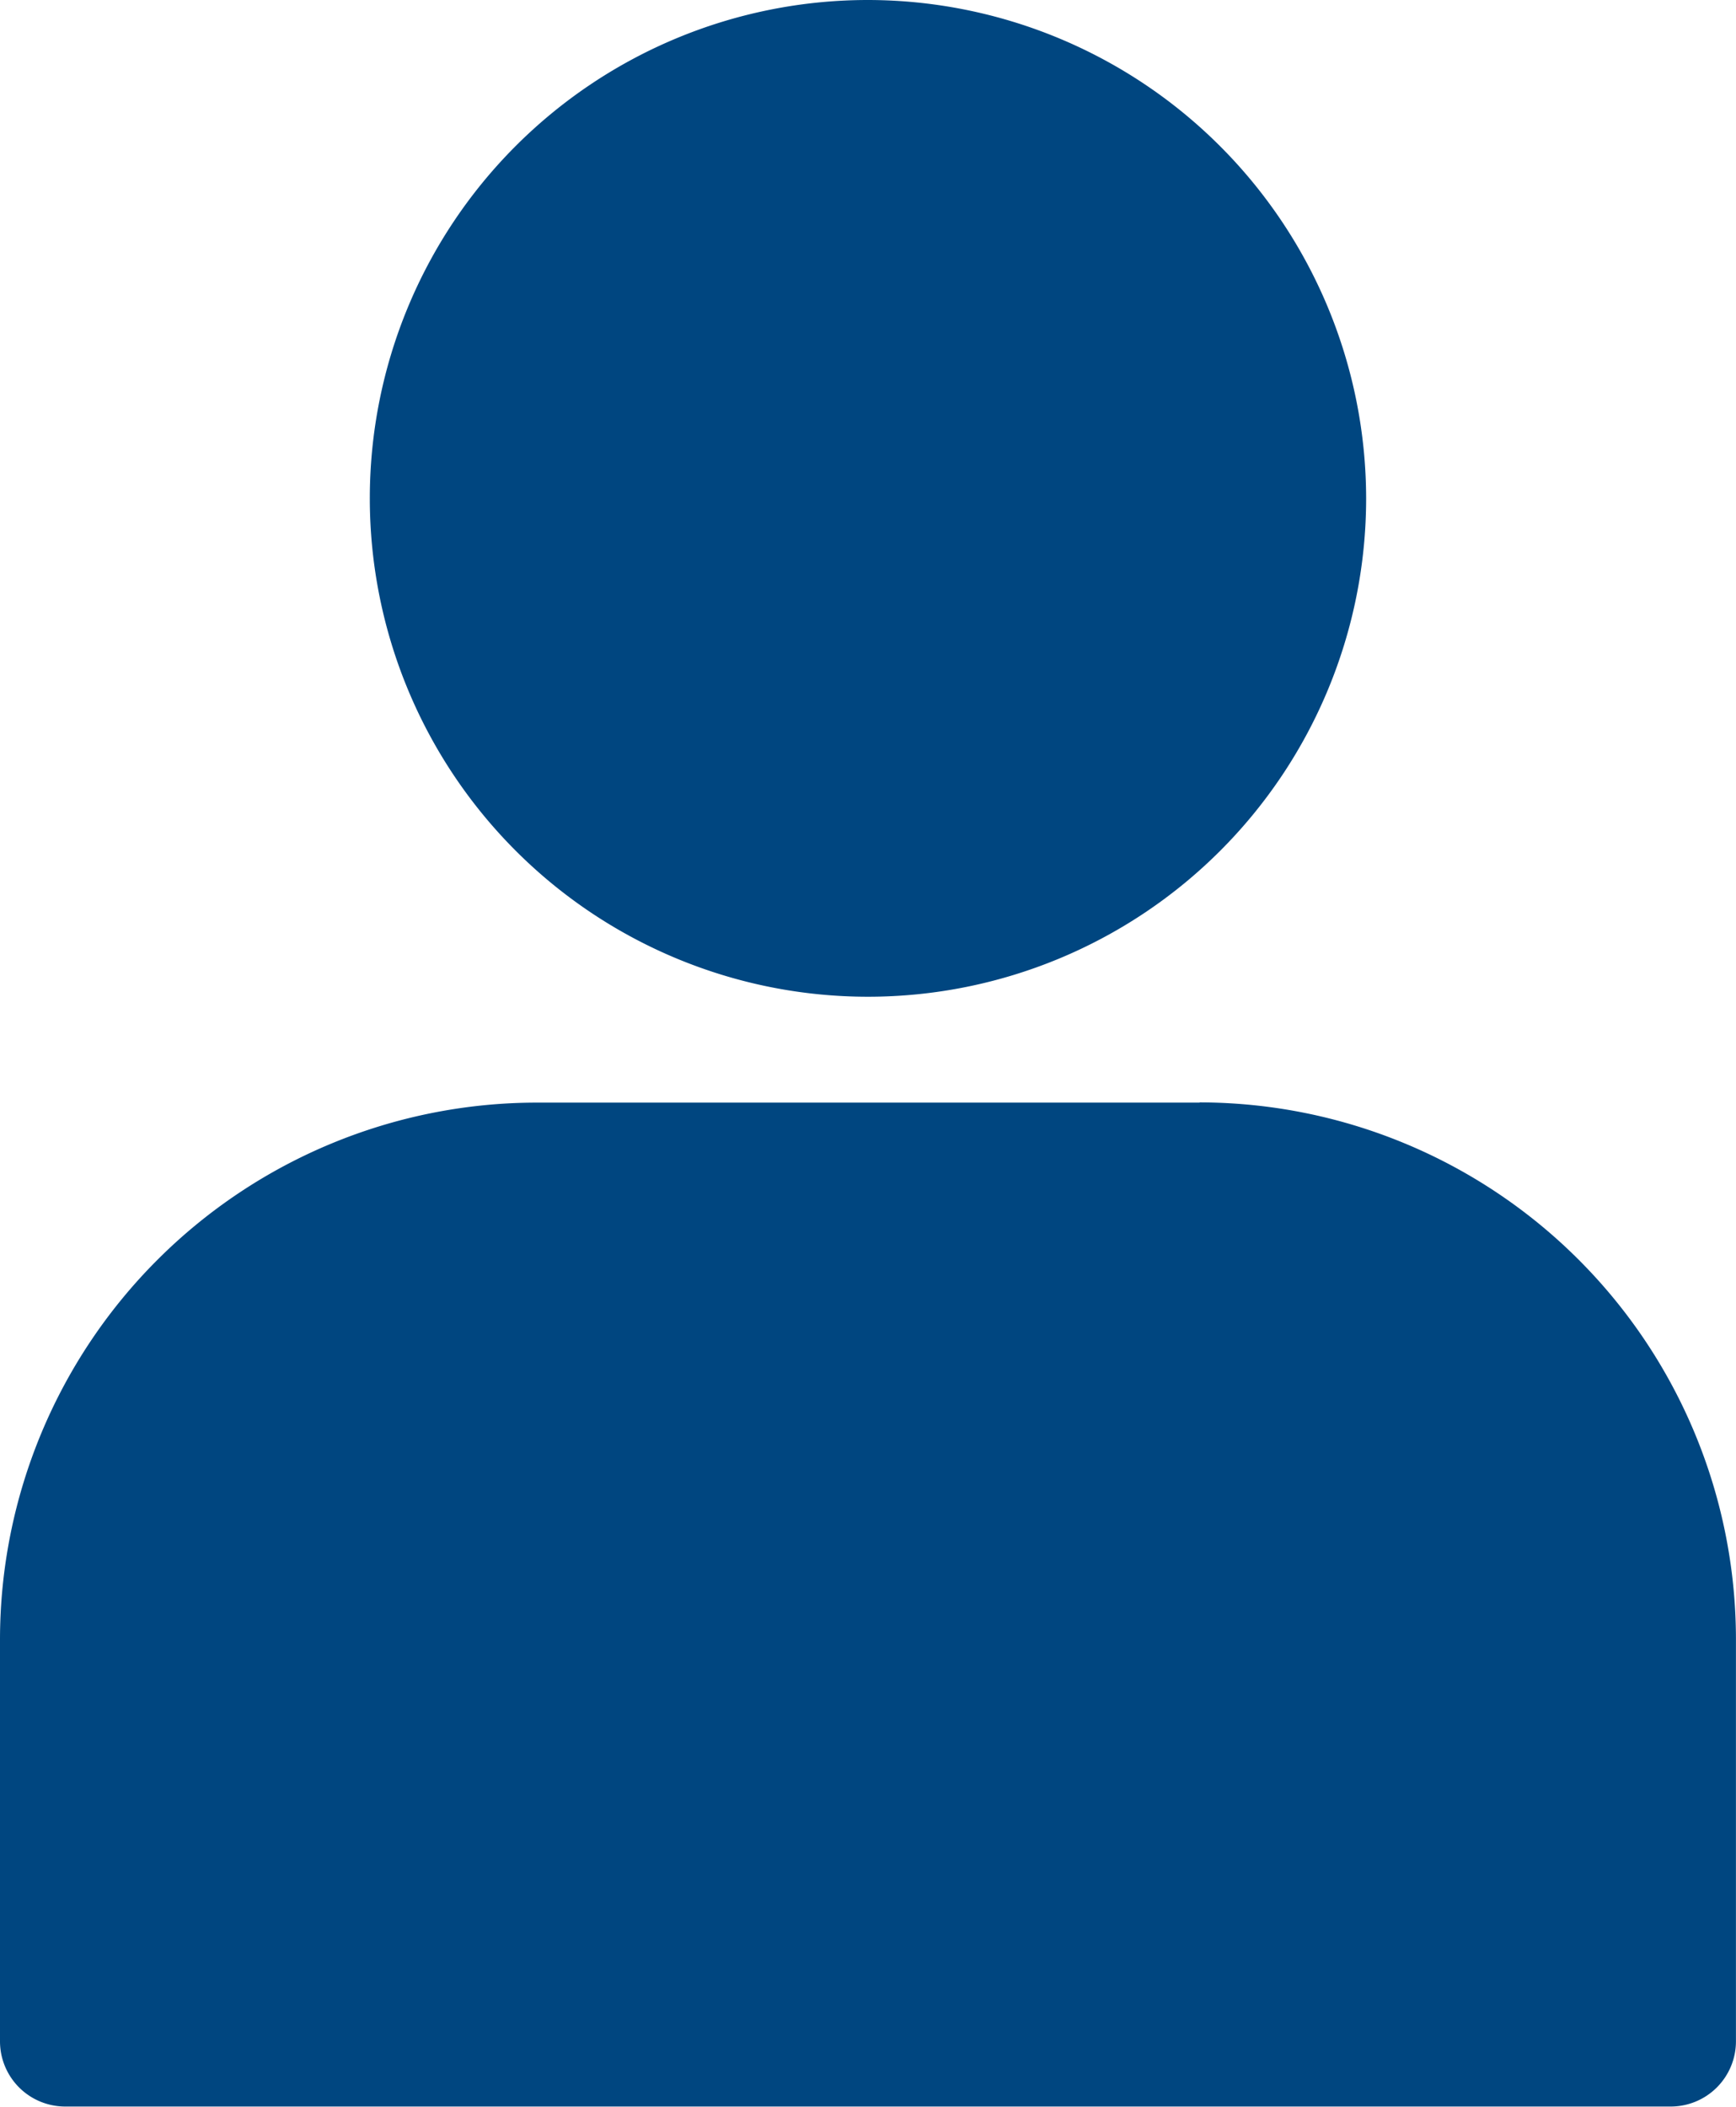 <svg id="グループ_14891" data-name="グループ 14891" xmlns="http://www.w3.org/2000/svg" xmlns:xlink="http://www.w3.org/1999/xlink" width="31.475" height="38.182" viewBox="0 0 31.475 38.182">
  <defs>
    <clipPath id="clip-path">
      <rect id="長方形_7342" data-name="長方形 7342" width="31.475" height="38.181" fill="#004680"/>
    </clipPath>
  </defs>
  <g id="グループ_8427" data-name="グループ 8427" clip-path="url(#clip-path)">
    <path id="パス_9611" data-name="パス 9611" d="M29.626,0a9.032,9.032,0,1,0,9.032,9.032A9.043,9.043,0,0,0,29.626,0" transform="translate(-13.889)" fill="#004680"/>
    <path id="パス_9612" data-name="パス 9612" d="M21.75,61.379H9.725A9.736,9.736,0,0,0,0,71.1v7.291a1.182,1.182,0,0,0,1.182,1.182h29.11a1.182,1.182,0,0,0,1.182-1.182V71.1a9.735,9.735,0,0,0-9.724-9.725" transform="translate(0 -41.396)" fill="#004680"/>
  </g>
</svg>
